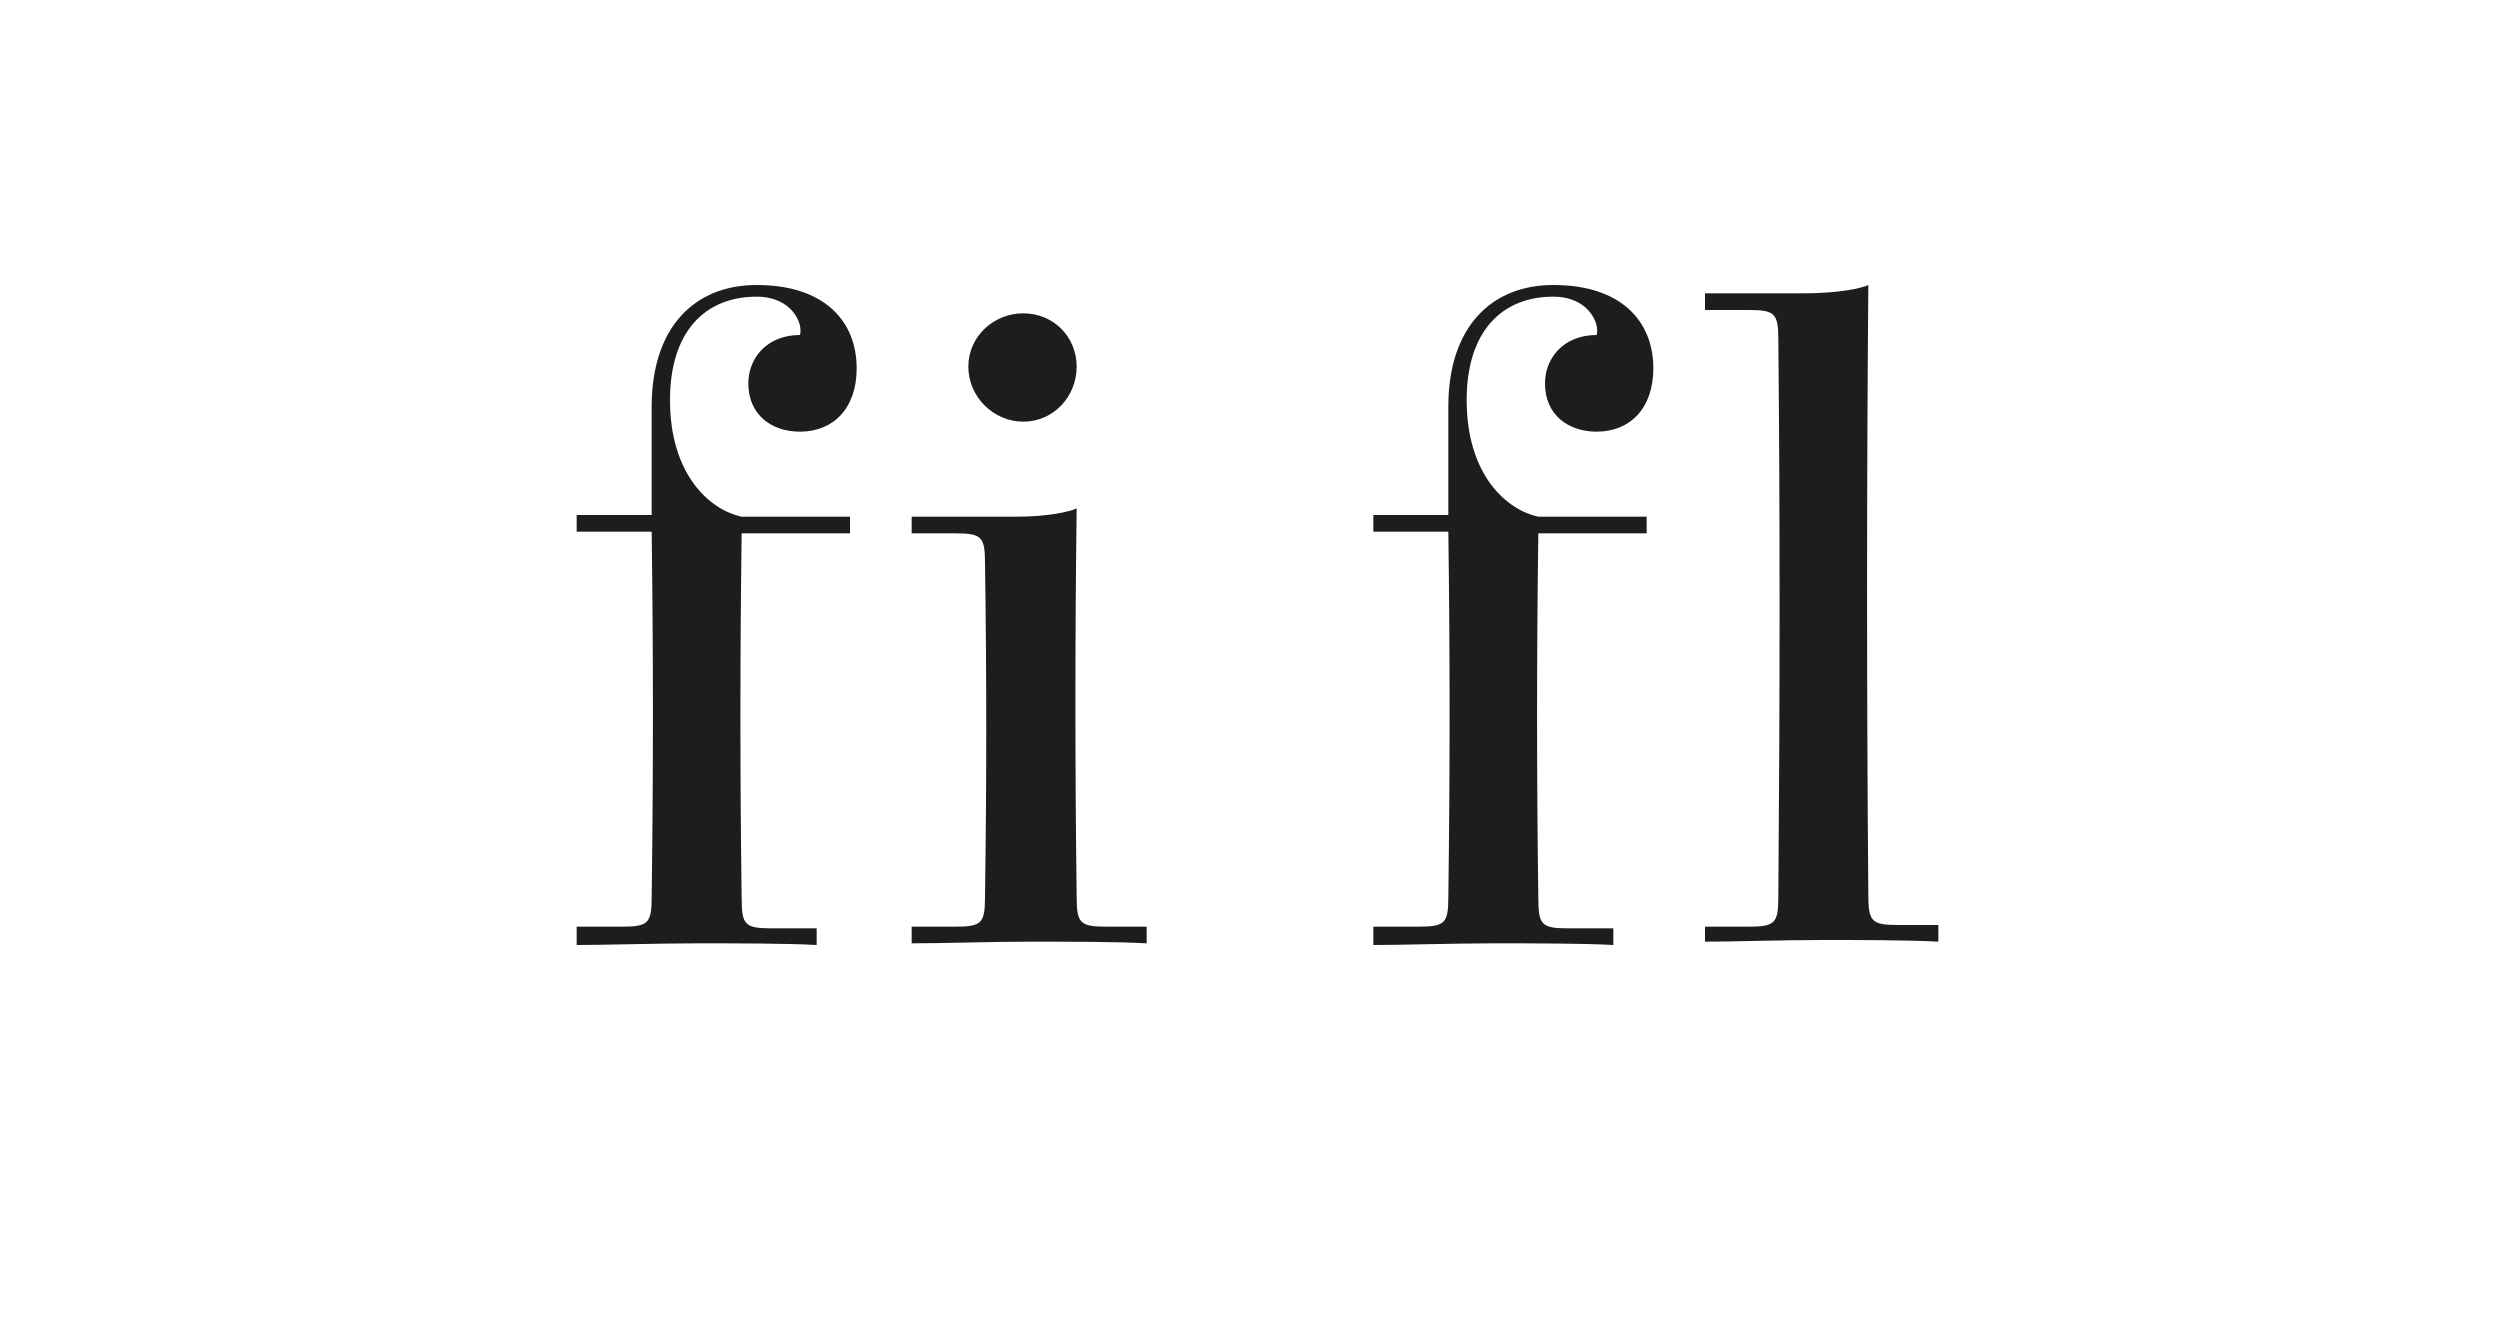 <?xml version="1.0" encoding="utf-8"?>
<!-- Generator: Adobe Illustrator 23.0.4, SVG Export Plug-In . SVG Version: 6.00 Build 0)  -->
<svg version="1.1" id="Ebene_1" xmlns="http://www.w3.org/2000/svg" xmlns:xlink="http://www.w3.org/1999/xlink" x="0px" y="0px"
	 viewBox="0 0 150 80" style="enable-background:new 0 0 150 80;" xml:space="preserve">
<style type="text/css">
	.st0{fill:#FFFFFF;}
	.st1{fill:#1D1D1B;}
</style>
<g>
	<path class="st1" d="M34.6,55.6h2.7c1.6,0,1.8-0.2,1.8-1.8c0.1-7.3,0.1-14.6,0-21.9h-4.5v-1h4.5v-6.5c0-4.8,2.6-7.3,6.3-7.3
		c4.1,0,6,2.2,6,5c0,2.4-1.4,3.8-3.4,3.8c-1.7,0-3.1-1-3.1-2.9c0-1.5,1.1-2.9,3.1-2.9c0.2-0.7-0.5-2.3-2.6-2.3
		c-3.1,0-5.2,2.1-5.2,6.2c0,4.5,2.4,6.6,4.3,7h6.5v1h-6.5c-0.1,7.3-0.1,14.6,0,21.9c0,1.6,0.2,1.8,1.8,1.8h2.7v1
		c-1.7-0.1-4.9-0.1-7.2-0.1c-2.3,0-5.5,0.1-7.2,0.1V55.6z"/>
	<path class="st1" d="M54.7,55.6h2.6c1.6,0,1.8-0.2,1.8-1.8c0.1-6.7,0.1-13.4,0-20c0-1.6-0.2-1.8-1.8-1.8h-2.6v-1
		C55.2,31,58.9,31,61,31c1.9,0,3.2-0.3,3.6-0.5c-0.1,7.7-0.1,15.5,0,23.3c0,1.6,0.2,1.8,1.8,1.8h2.4v1c-1.7-0.1-4.8-0.1-7.1-0.1
		c-2.1,0-5.2,0.1-7,0.1V55.6z M58.1,22c0-1.8,1.5-3.2,3.3-3.2c1.8,0,3.2,1.4,3.2,3.2c0,1.8-1.4,3.3-3.2,3.3
		C59.6,25.3,58.1,23.8,58.1,22z"/>
	<path class="st1" d="M82.4,55.6h2.7c1.6,0,1.8-0.2,1.8-1.8c0.1-7.3,0.1-14.6,0-21.9h-4.5v-1h4.5v-6.5c0-4.8,2.6-7.3,6.3-7.3
		c4.1,0,6,2.2,6,5c0,2.4-1.4,3.8-3.4,3.8c-1.7,0-3.1-1-3.1-2.9c0-1.5,1.1-2.9,3.1-2.9c0.2-0.7-0.5-2.3-2.6-2.3
		c-3.1,0-5.2,2.1-5.2,6.2c0,4.5,2.4,6.6,4.3,7h6.5v1h-6.5c-0.1,7.3-0.1,14.6,0,21.9c0,1.6,0.2,1.8,1.8,1.8h2.7v1
		c-1.7-0.1-4.9-0.1-7.2-0.1c-2.3,0-5.5,0.1-7.2,0.1V55.6z"/>
	<path class="st1" d="M102.3,55.6h2.6c1.6,0,1.8-0.2,1.8-1.8c0.1-12.2,0.1-23.2,0-33.4c0-1.6-0.2-1.8-1.8-1.8h-2.6v-1h5.9
		c2.1,0,3.5-0.3,3.9-0.5c-0.1,12.3-0.1,24.4,0,36.6c0,1.6,0.2,1.8,1.8,1.8h2.4v1c-1.8-0.1-4.9-0.1-6.9-0.1c-2.4,0-5.5,0.1-7.1,0.1
		V55.6z"/>
</g>
</svg>
